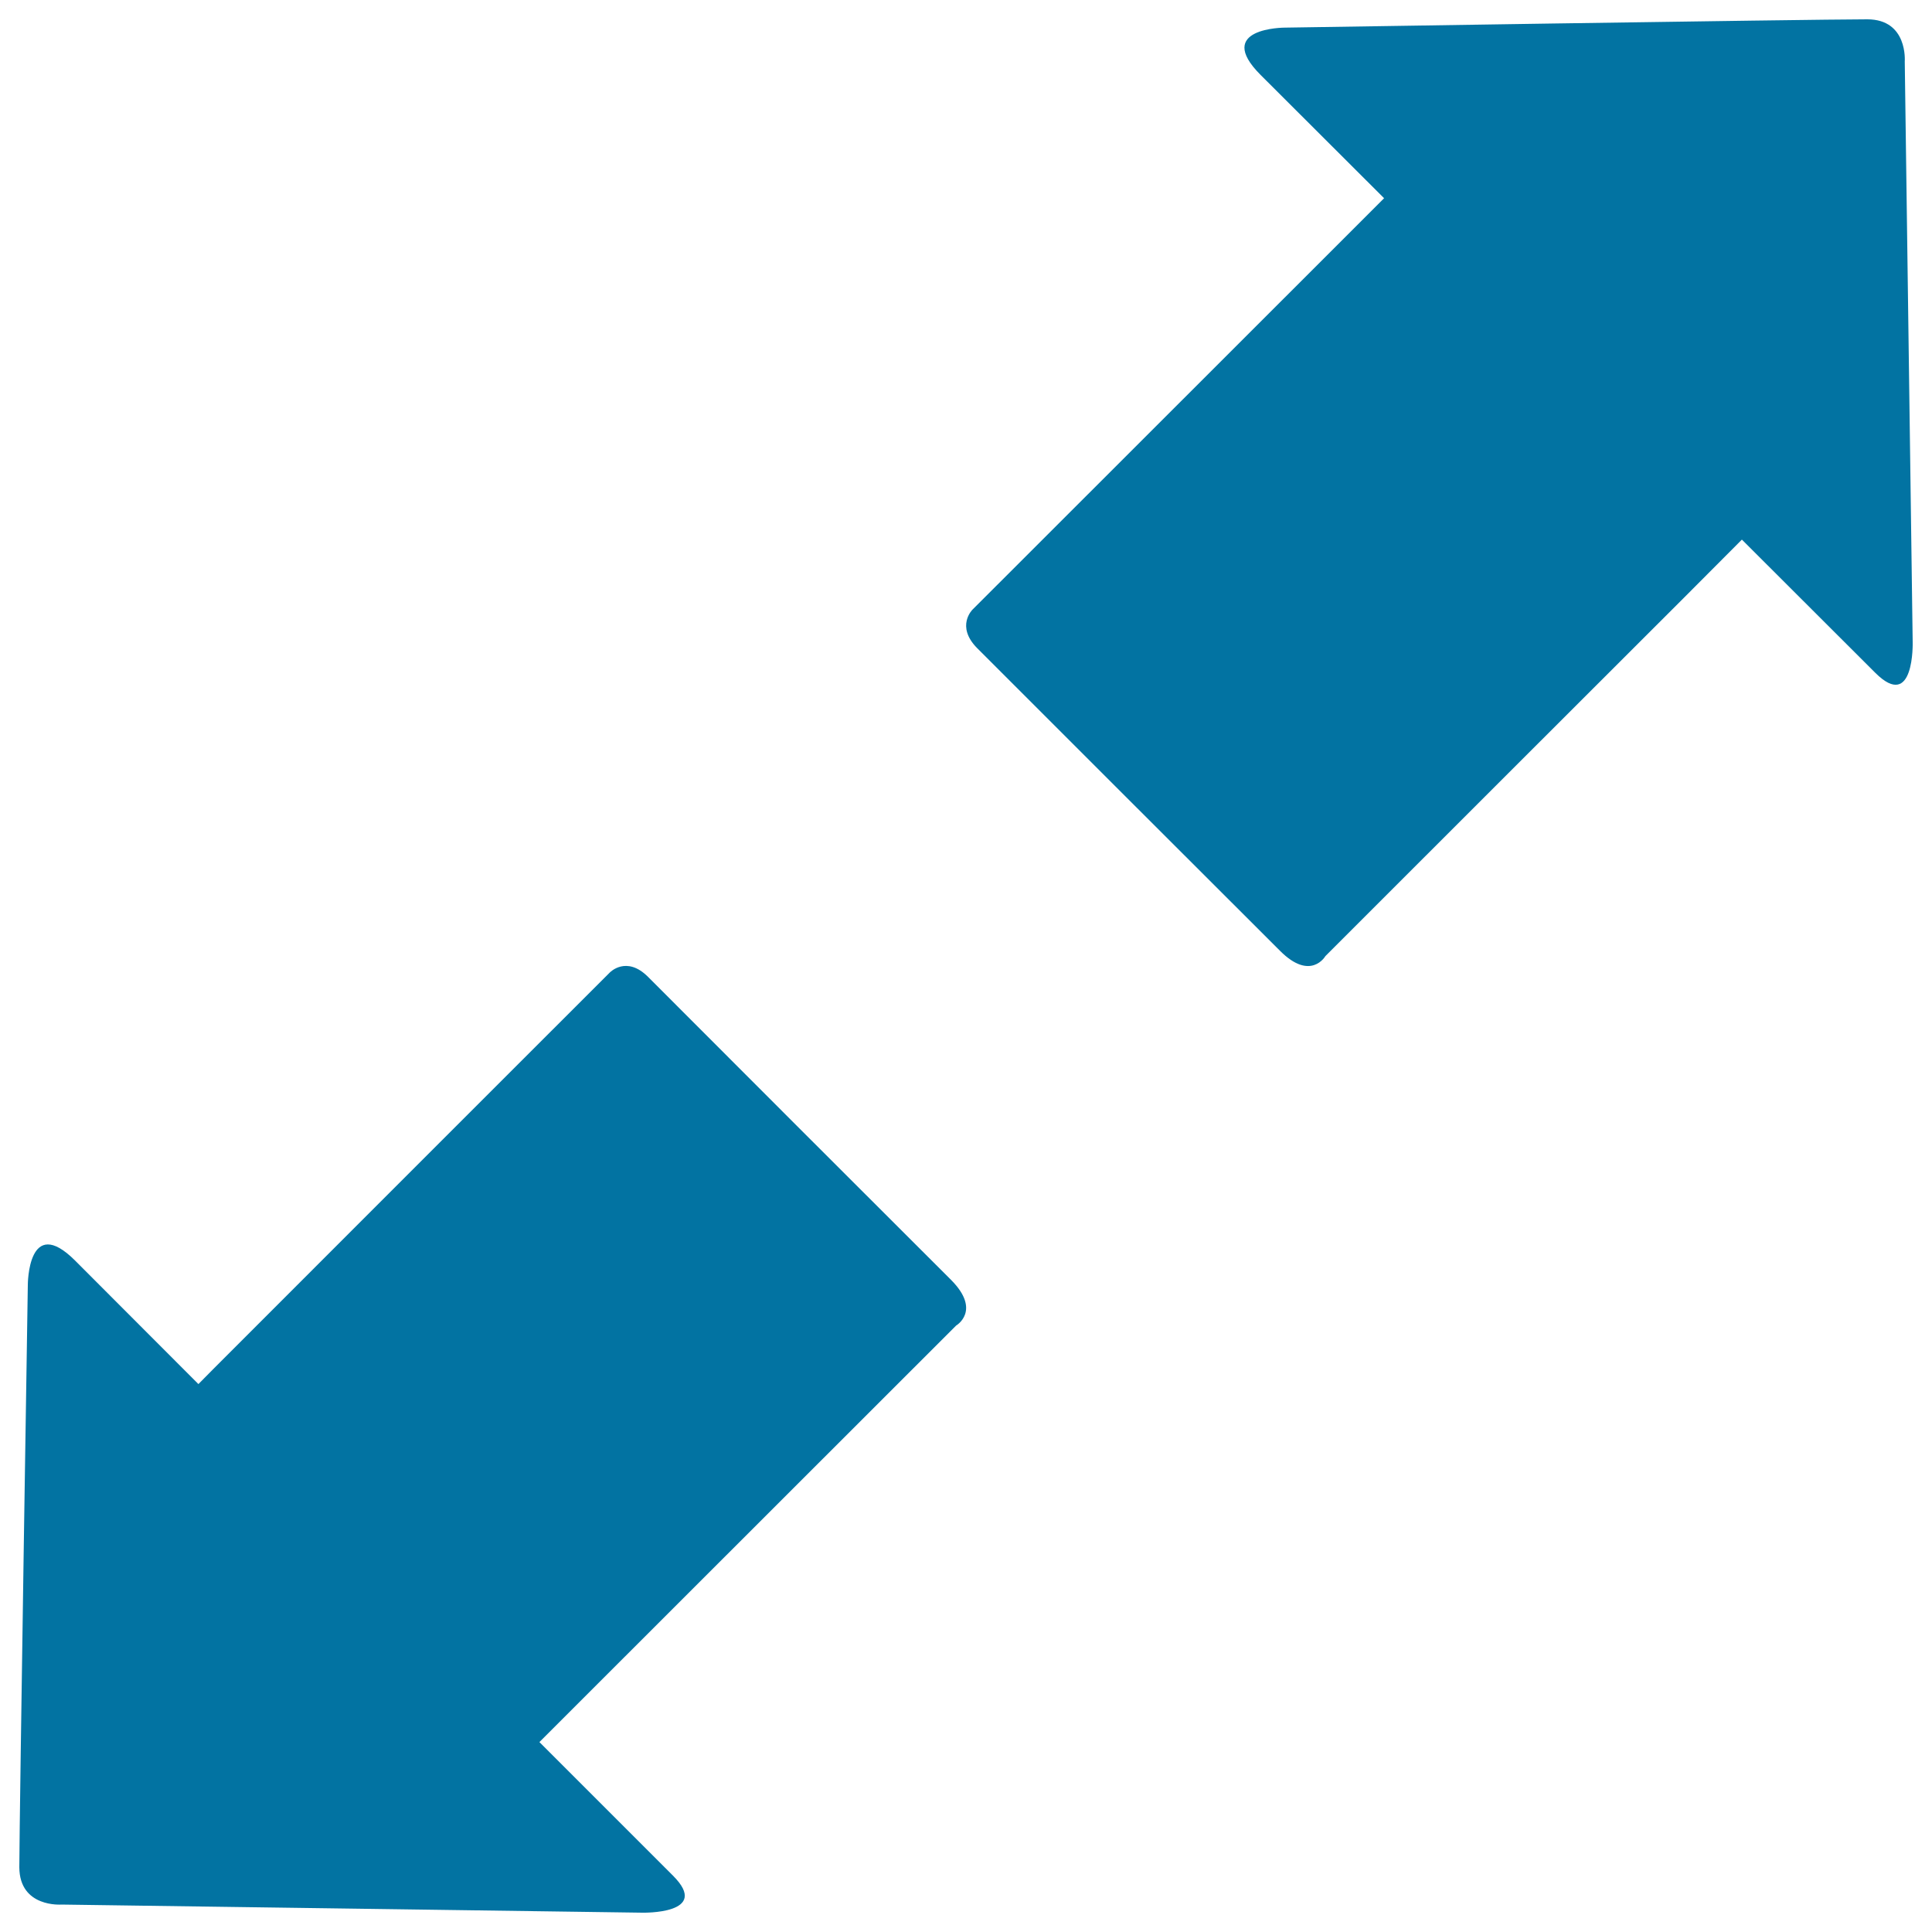 <svg xmlns="http://www.w3.org/2000/svg" viewBox="0 0 1000 1000" style="fill:#0273a2">
<title>Expand Tool SVG icon</title>
<g><g id="c109_expand"><path d="M990,332.3l-4.1-300.5c0,0,1.7-21.8-19.4-21.8C937.3,10,665,14.3,665,14.3s-37,0-12.5,24.5c24.6,24.6,63.9,63.8,63.9,63.8s-10.7,10.7-27,27C639,179.9,541,278,503.4,315.5c0,0-8.9,8.6,2.4,20c11.4,11.4,140.7,140.7,156.7,156.6c15.9,16,23.5,2.8,23.5,2.8c38.6-38.6,133.5-133.5,185.7-185.6c18.2-18.3,29.9-30,29.9-30s48.9,48.8,69.1,69C991,368.5,990,332.3,990,332.3z"/><path d="M335.5,505.7c-11.3-11.4-19.9-2.3-19.9-2.3C278,540.9,180,639,129.7,689.3c-16.4,16.3-27,27.1-27,27.1s-39.1-39.2-63.8-63.9C14.4,628,14.4,665,14.4,665S10.1,937.4,10,966.5c0.1,21,21.8,19.3,21.8,19.3l300.6,4.2c0,0,36.1,0.9,15.9-19.2c-20.3-20.3-69.1-69.1-69.1-69.1s11.9-11.9,30.1-30.1c52.2-52.1,147-147,185.6-185.5c0,0,13.2-7.7-2.6-23.6C476.2,646.5,346.9,517.2,335.5,505.7z"/></g></g>
</svg>